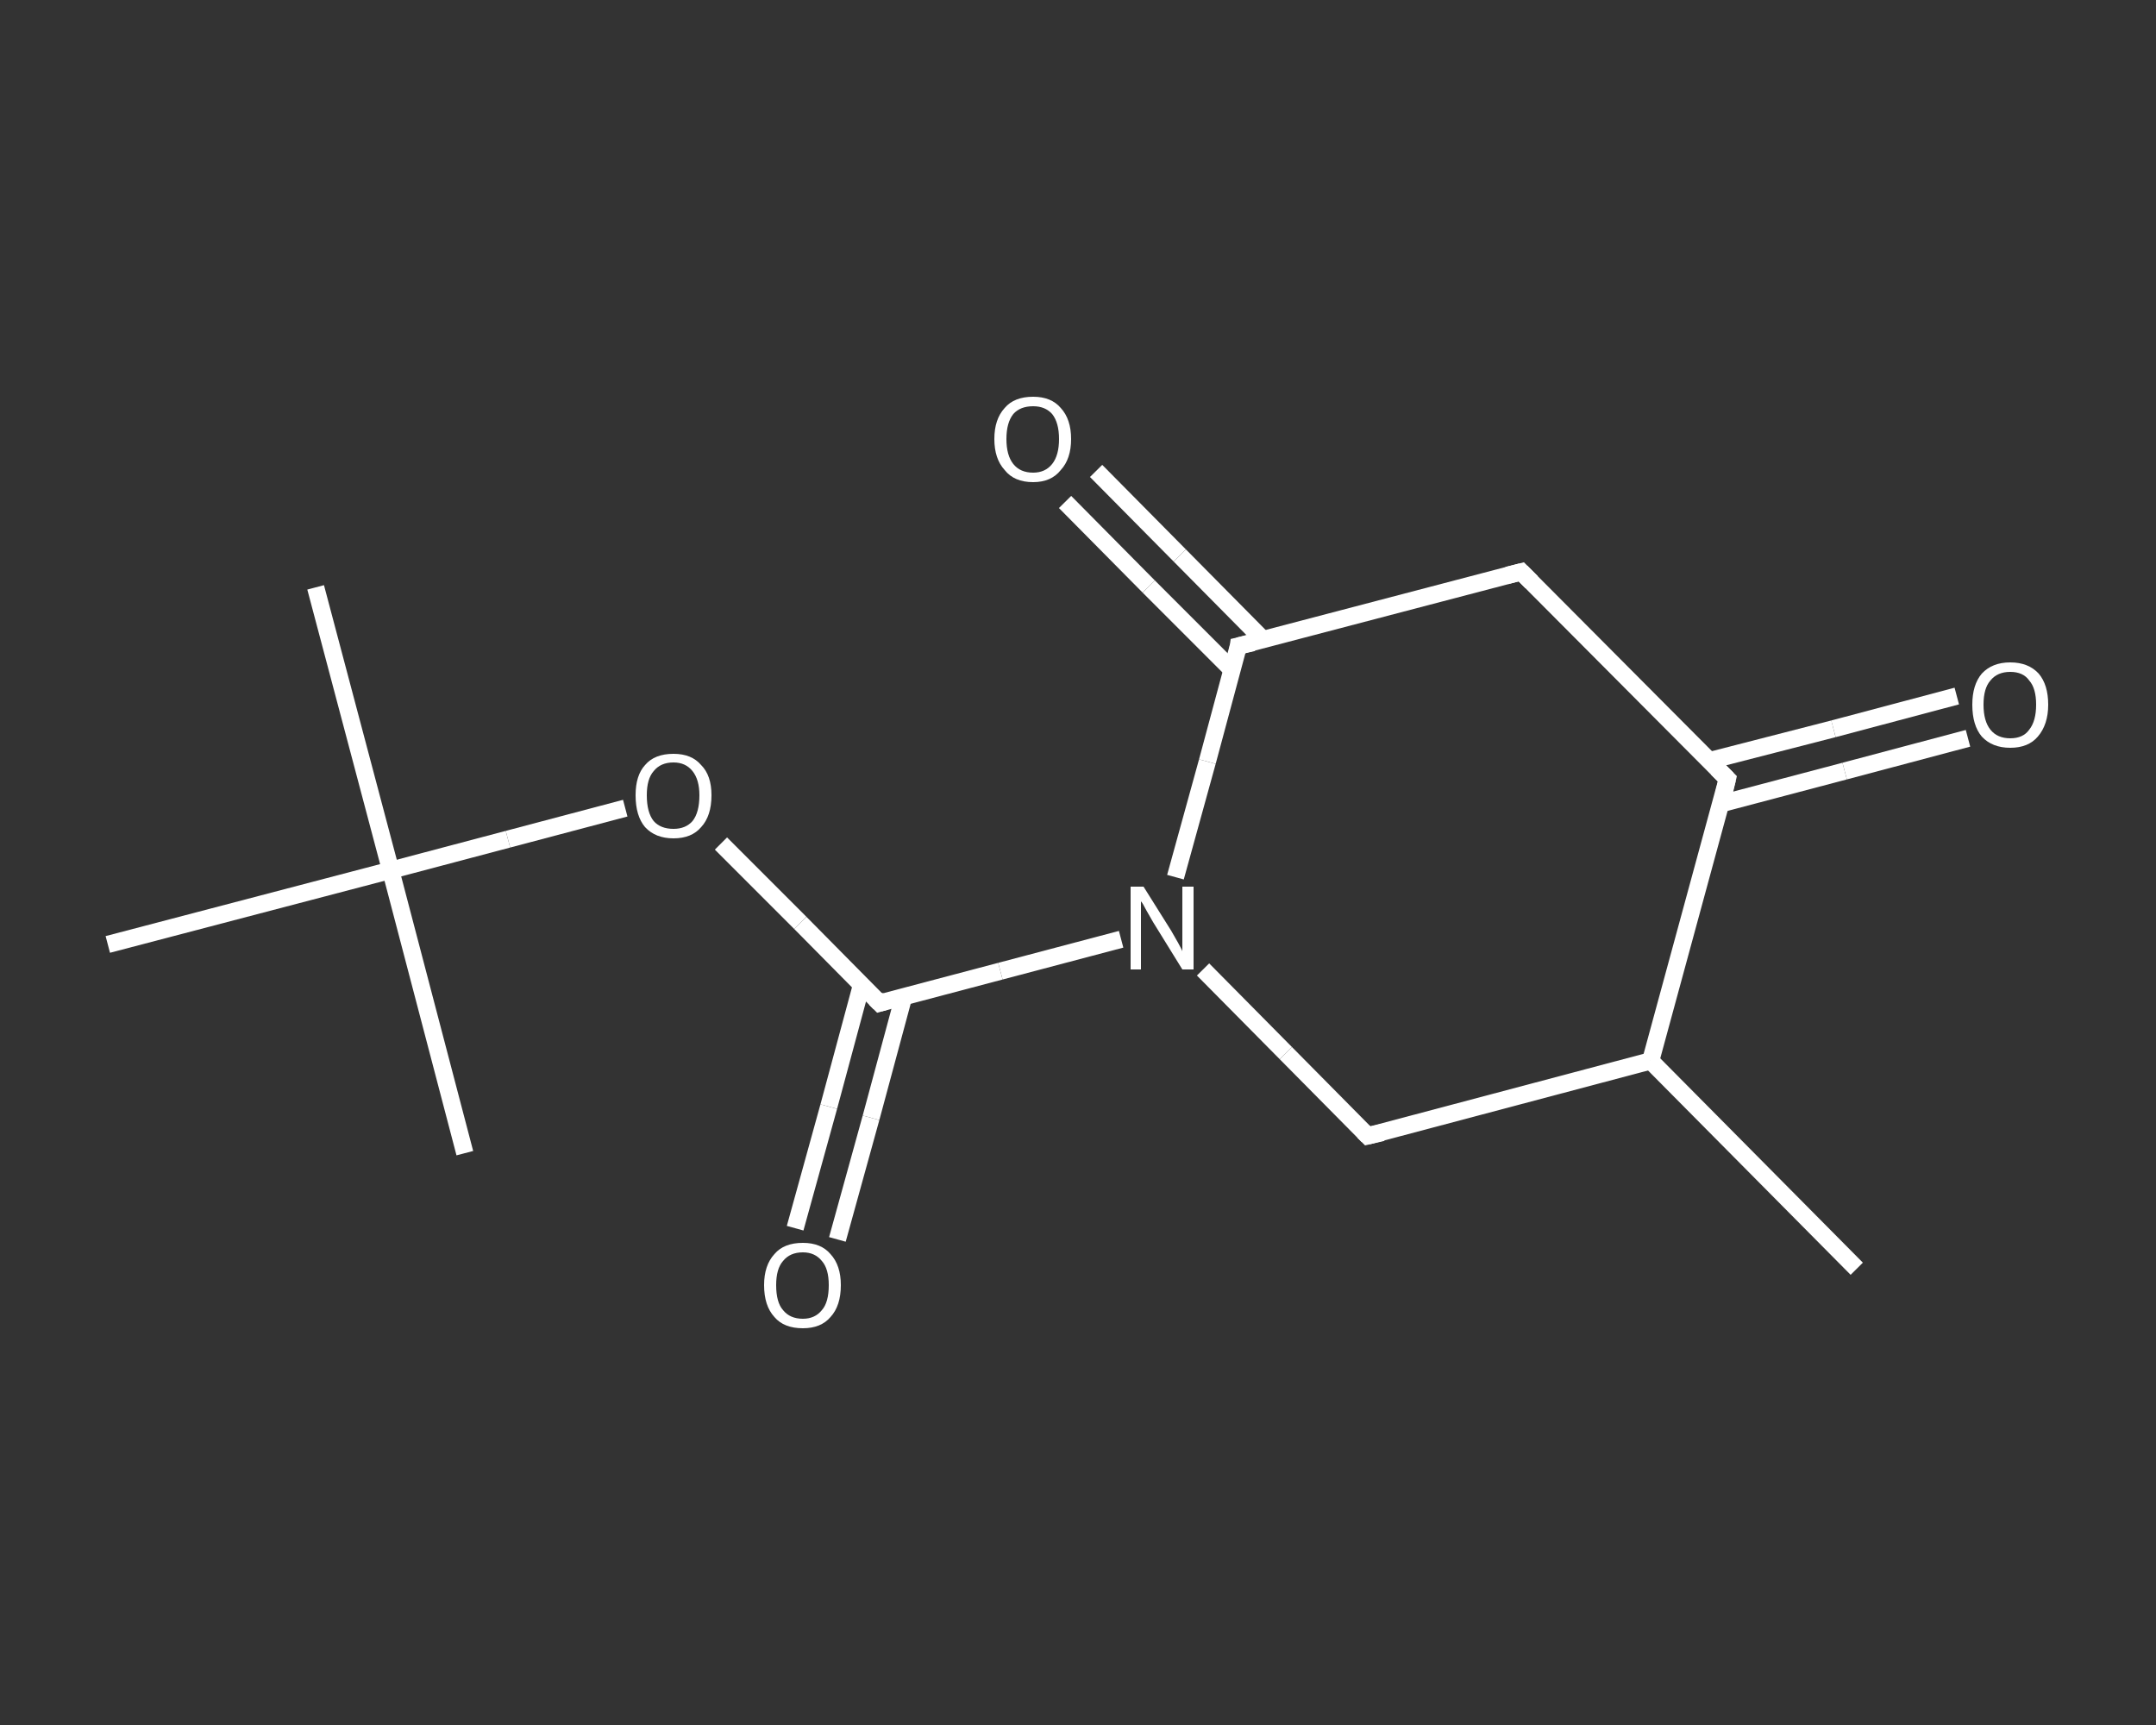 <?xml version='1.0' encoding='iso-8859-1'?>
<svg version='1.1' baseProfile='full'
              xmlns='http://www.w3.org/2000/svg'
                      xmlns:rdkit='http://www.rdkit.org/xml'
                      xmlns:xlink='http://www.w3.org/1999/xlink'
                  xml:space='preserve'
width='250px' height='200px' viewBox='0 0 250 200'>
<rect x="0" y="0" width="250" height="200" fill="#333333" stroke="none"/>
<!-- END OF HEADER -->
<rect style='opacity:1.0;fill:transparent;stroke:none' width='250.0' height='200.0' x='0.0' y='0.0'> </rect>
<path class='bond-0 atom-0 atom-1' d='M 215.3,147.1 L 191.4,123.0' style='fill:none;fill-rule:evenodd;stroke:#FFFFFF;stroke-width:2.0px;stroke-linecap:butt;stroke-linejoin:miter;stroke-opacity:1' />
<path class='bond-1 atom-1 atom-2' d='M 191.4,123.0 L 158.6,131.7' style='fill:none;fill-rule:evenodd;stroke:#FFFFFF;stroke-width:2.0px;stroke-linecap:butt;stroke-linejoin:miter;stroke-opacity:1' />
<path class='bond-2 atom-2 atom-3' d='M 158.6,131.7 L 149.1,122.1' style='fill:none;fill-rule:evenodd;stroke:#FFFFFF;stroke-width:2.0px;stroke-linecap:butt;stroke-linejoin:miter;stroke-opacity:1' />
<path class='bond-2 atom-2 atom-3' d='M 149.1,122.1 L 139.5,112.4' style='fill:none;fill-rule:evenodd;stroke:#FFFFFF;stroke-width:2.0px;stroke-linecap:butt;stroke-linejoin:miter;stroke-opacity:1' />
<path class='bond-3 atom-3 atom-4' d='M 130.0,108.9 L 116.0,112.6' style='fill:none;fill-rule:evenodd;stroke:#FFFFFF;stroke-width:2.0px;stroke-linecap:butt;stroke-linejoin:miter;stroke-opacity:1' />
<path class='bond-3 atom-3 atom-4' d='M 116.0,112.6 L 102.0,116.3' style='fill:none;fill-rule:evenodd;stroke:#FFFFFF;stroke-width:2.0px;stroke-linecap:butt;stroke-linejoin:miter;stroke-opacity:1' />
<path class='bond-4 atom-4 atom-5' d='M 99.9,114.2 L 96.1,128.3' style='fill:none;fill-rule:evenodd;stroke:#FFFFFF;stroke-width:2.0px;stroke-linecap:butt;stroke-linejoin:miter;stroke-opacity:1' />
<path class='bond-4 atom-4 atom-5' d='M 96.1,128.3 L 92.2,142.4' style='fill:none;fill-rule:evenodd;stroke:#FFFFFF;stroke-width:2.0px;stroke-linecap:butt;stroke-linejoin:miter;stroke-opacity:1' />
<path class='bond-4 atom-4 atom-5' d='M 104.8,115.5 L 101.0,129.6' style='fill:none;fill-rule:evenodd;stroke:#FFFFFF;stroke-width:2.0px;stroke-linecap:butt;stroke-linejoin:miter;stroke-opacity:1' />
<path class='bond-4 atom-4 atom-5' d='M 101.0,129.6 L 97.1,143.7' style='fill:none;fill-rule:evenodd;stroke:#FFFFFF;stroke-width:2.0px;stroke-linecap:butt;stroke-linejoin:miter;stroke-opacity:1' />
<path class='bond-5 atom-4 atom-6' d='M 102.0,116.3 L 92.8,107.0' style='fill:none;fill-rule:evenodd;stroke:#FFFFFF;stroke-width:2.0px;stroke-linecap:butt;stroke-linejoin:miter;stroke-opacity:1' />
<path class='bond-5 atom-4 atom-6' d='M 92.8,107.0 L 83.6,97.8' style='fill:none;fill-rule:evenodd;stroke:#FFFFFF;stroke-width:2.0px;stroke-linecap:butt;stroke-linejoin:miter;stroke-opacity:1' />
<path class='bond-6 atom-6 atom-7' d='M 72.5,93.7 L 58.9,97.3' style='fill:none;fill-rule:evenodd;stroke:#FFFFFF;stroke-width:2.0px;stroke-linecap:butt;stroke-linejoin:miter;stroke-opacity:1' />
<path class='bond-6 atom-6 atom-7' d='M 58.9,97.3 L 45.3,100.9' style='fill:none;fill-rule:evenodd;stroke:#FFFFFF;stroke-width:2.0px;stroke-linecap:butt;stroke-linejoin:miter;stroke-opacity:1' />
<path class='bond-7 atom-7 atom-8' d='M 45.3,100.9 L 36.6,68.1' style='fill:none;fill-rule:evenodd;stroke:#FFFFFF;stroke-width:2.0px;stroke-linecap:butt;stroke-linejoin:miter;stroke-opacity:1' />
<path class='bond-8 atom-7 atom-9' d='M 45.3,100.9 L 53.9,133.7' style='fill:none;fill-rule:evenodd;stroke:#FFFFFF;stroke-width:2.0px;stroke-linecap:butt;stroke-linejoin:miter;stroke-opacity:1' />
<path class='bond-9 atom-7 atom-10' d='M 45.3,100.9 L 12.5,109.5' style='fill:none;fill-rule:evenodd;stroke:#FFFFFF;stroke-width:2.0px;stroke-linecap:butt;stroke-linejoin:miter;stroke-opacity:1' />
<path class='bond-10 atom-3 atom-11' d='M 136.3,101.7 L 140.0,88.3' style='fill:none;fill-rule:evenodd;stroke:#FFFFFF;stroke-width:2.0px;stroke-linecap:butt;stroke-linejoin:miter;stroke-opacity:1' />
<path class='bond-10 atom-3 atom-11' d='M 140.0,88.3 L 143.6,74.9' style='fill:none;fill-rule:evenodd;stroke:#FFFFFF;stroke-width:2.0px;stroke-linecap:butt;stroke-linejoin:miter;stroke-opacity:1' />
<path class='bond-11 atom-11 atom-12' d='M 146.5,74.2 L 136.8,64.4' style='fill:none;fill-rule:evenodd;stroke:#FFFFFF;stroke-width:2.0px;stroke-linecap:butt;stroke-linejoin:miter;stroke-opacity:1' />
<path class='bond-11 atom-11 atom-12' d='M 136.8,64.4 L 127.1,54.6' style='fill:none;fill-rule:evenodd;stroke:#FFFFFF;stroke-width:2.0px;stroke-linecap:butt;stroke-linejoin:miter;stroke-opacity:1' />
<path class='bond-11 atom-11 atom-12' d='M 142.9,77.7 L 133.2,68.0' style='fill:none;fill-rule:evenodd;stroke:#FFFFFF;stroke-width:2.0px;stroke-linecap:butt;stroke-linejoin:miter;stroke-opacity:1' />
<path class='bond-11 atom-11 atom-12' d='M 133.2,68.0 L 123.5,58.2' style='fill:none;fill-rule:evenodd;stroke:#FFFFFF;stroke-width:2.0px;stroke-linecap:butt;stroke-linejoin:miter;stroke-opacity:1' />
<path class='bond-12 atom-11 atom-13' d='M 143.6,74.9 L 176.4,66.3' style='fill:none;fill-rule:evenodd;stroke:#FFFFFF;stroke-width:2.0px;stroke-linecap:butt;stroke-linejoin:miter;stroke-opacity:1' />
<path class='bond-13 atom-13 atom-14' d='M 176.4,66.3 L 200.3,90.3' style='fill:none;fill-rule:evenodd;stroke:#FFFFFF;stroke-width:2.0px;stroke-linecap:butt;stroke-linejoin:miter;stroke-opacity:1' />
<path class='bond-14 atom-14 atom-15' d='M 199.5,93.2 L 213.9,89.4' style='fill:none;fill-rule:evenodd;stroke:#FFFFFF;stroke-width:2.0px;stroke-linecap:butt;stroke-linejoin:miter;stroke-opacity:1' />
<path class='bond-14 atom-14 atom-15' d='M 213.9,89.4 L 228.2,85.6' style='fill:none;fill-rule:evenodd;stroke:#FFFFFF;stroke-width:2.0px;stroke-linecap:butt;stroke-linejoin:miter;stroke-opacity:1' />
<path class='bond-14 atom-14 atom-15' d='M 198.2,88.2 L 212.6,84.5' style='fill:none;fill-rule:evenodd;stroke:#FFFFFF;stroke-width:2.0px;stroke-linecap:butt;stroke-linejoin:miter;stroke-opacity:1' />
<path class='bond-14 atom-14 atom-15' d='M 212.6,84.5 L 226.9,80.7' style='fill:none;fill-rule:evenodd;stroke:#FFFFFF;stroke-width:2.0px;stroke-linecap:butt;stroke-linejoin:miter;stroke-opacity:1' />
<path class='bond-15 atom-14 atom-1' d='M 200.3,90.3 L 191.4,123.0' style='fill:none;fill-rule:evenodd;stroke:#FFFFFF;stroke-width:2.0px;stroke-linecap:butt;stroke-linejoin:miter;stroke-opacity:1' />
<path d='M 160.3,131.3 L 158.6,131.7 L 158.1,131.2' style='fill:none;stroke:#FFFFFF;stroke-width:2.0px;stroke-linecap:butt;stroke-linejoin:miter;stroke-opacity:1;' />
<path d='M 102.7,116.1 L 102.0,116.3 L 101.5,115.8' style='fill:none;stroke:#FFFFFF;stroke-width:2.0px;stroke-linecap:butt;stroke-linejoin:miter;stroke-opacity:1;' />
<path d='M 143.5,75.6 L 143.6,74.9 L 145.3,74.5' style='fill:none;stroke:#FFFFFF;stroke-width:2.0px;stroke-linecap:butt;stroke-linejoin:miter;stroke-opacity:1;' />
<path d='M 174.8,66.7 L 176.4,66.3 L 177.6,67.5' style='fill:none;stroke:#FFFFFF;stroke-width:2.0px;stroke-linecap:butt;stroke-linejoin:miter;stroke-opacity:1;' />
<path d='M 199.1,89.1 L 200.3,90.3 L 199.9,92.0' style='fill:none;stroke:#FFFFFF;stroke-width:2.0px;stroke-linecap:butt;stroke-linejoin:miter;stroke-opacity:1;' />
<path class='atom-3' d='M 132.6 102.8
L 135.8 107.9
Q 136.1 108.4, 136.6 109.3
Q 137.1 110.2, 137.1 110.3
L 137.1 102.8
L 138.4 102.8
L 138.4 112.4
L 137.1 112.4
L 133.7 106.9
Q 133.3 106.2, 132.9 105.5
Q 132.5 104.7, 132.3 104.5
L 132.3 112.4
L 131.1 112.4
L 131.1 102.8
L 132.6 102.8
' fill='#FFFFFF'/>
<path class='atom-5' d='M 88.6 149.0
Q 88.6 146.7, 89.8 145.4
Q 90.9 144.1, 93.1 144.1
Q 95.2 144.1, 96.3 145.4
Q 97.5 146.7, 97.5 149.0
Q 97.5 151.4, 96.3 152.7
Q 95.2 154.0, 93.1 154.0
Q 90.9 154.0, 89.8 152.7
Q 88.6 151.4, 88.6 149.0
M 93.1 152.9
Q 94.5 152.9, 95.3 151.9
Q 96.1 151.0, 96.1 149.0
Q 96.1 147.1, 95.3 146.2
Q 94.5 145.2, 93.1 145.2
Q 91.6 145.2, 90.8 146.2
Q 90.0 147.1, 90.0 149.0
Q 90.0 151.0, 90.8 151.9
Q 91.6 152.9, 93.1 152.9
' fill='#FFFFFF'/>
<path class='atom-6' d='M 73.7 92.2
Q 73.7 89.9, 74.8 88.7
Q 75.9 87.4, 78.1 87.4
Q 80.2 87.4, 81.3 88.7
Q 82.5 89.9, 82.5 92.2
Q 82.5 94.6, 81.3 95.9
Q 80.2 97.2, 78.1 97.2
Q 76.0 97.2, 74.8 95.9
Q 73.7 94.6, 73.7 92.2
M 78.1 96.1
Q 79.5 96.1, 80.3 95.2
Q 81.1 94.2, 81.1 92.2
Q 81.1 90.4, 80.3 89.4
Q 79.5 88.4, 78.1 88.4
Q 76.6 88.4, 75.8 89.4
Q 75.0 90.3, 75.0 92.2
Q 75.0 94.2, 75.8 95.2
Q 76.6 96.1, 78.1 96.1
' fill='#FFFFFF'/>
<path class='atom-12' d='M 115.3 50.9
Q 115.3 48.6, 116.5 47.3
Q 117.6 46.0, 119.8 46.0
Q 121.9 46.0, 123.0 47.3
Q 124.2 48.6, 124.2 50.9
Q 124.2 53.2, 123.0 54.5
Q 121.9 55.9, 119.8 55.9
Q 117.6 55.9, 116.5 54.5
Q 115.3 53.2, 115.3 50.9
M 119.8 54.8
Q 121.2 54.8, 122.0 53.8
Q 122.8 52.8, 122.8 50.9
Q 122.8 49.0, 122.0 48.0
Q 121.2 47.1, 119.8 47.1
Q 118.3 47.1, 117.5 48.0
Q 116.7 49.0, 116.7 50.9
Q 116.7 52.8, 117.5 53.8
Q 118.3 54.8, 119.8 54.8
' fill='#FFFFFF'/>
<path class='atom-15' d='M 228.7 81.7
Q 228.7 79.4, 229.8 78.1
Q 231.0 76.8, 233.1 76.8
Q 235.2 76.8, 236.4 78.1
Q 237.5 79.4, 237.5 81.7
Q 237.5 84.0, 236.3 85.4
Q 235.2 86.7, 233.1 86.7
Q 231.0 86.7, 229.8 85.4
Q 228.7 84.1, 228.7 81.7
M 233.1 85.6
Q 234.6 85.6, 235.3 84.6
Q 236.1 83.6, 236.1 81.7
Q 236.1 79.8, 235.3 78.9
Q 234.6 77.9, 233.1 77.9
Q 231.6 77.9, 230.8 78.9
Q 230.0 79.8, 230.0 81.7
Q 230.0 83.6, 230.8 84.6
Q 231.6 85.6, 233.1 85.6
' fill='#FFFFFF'/>
</svg>
